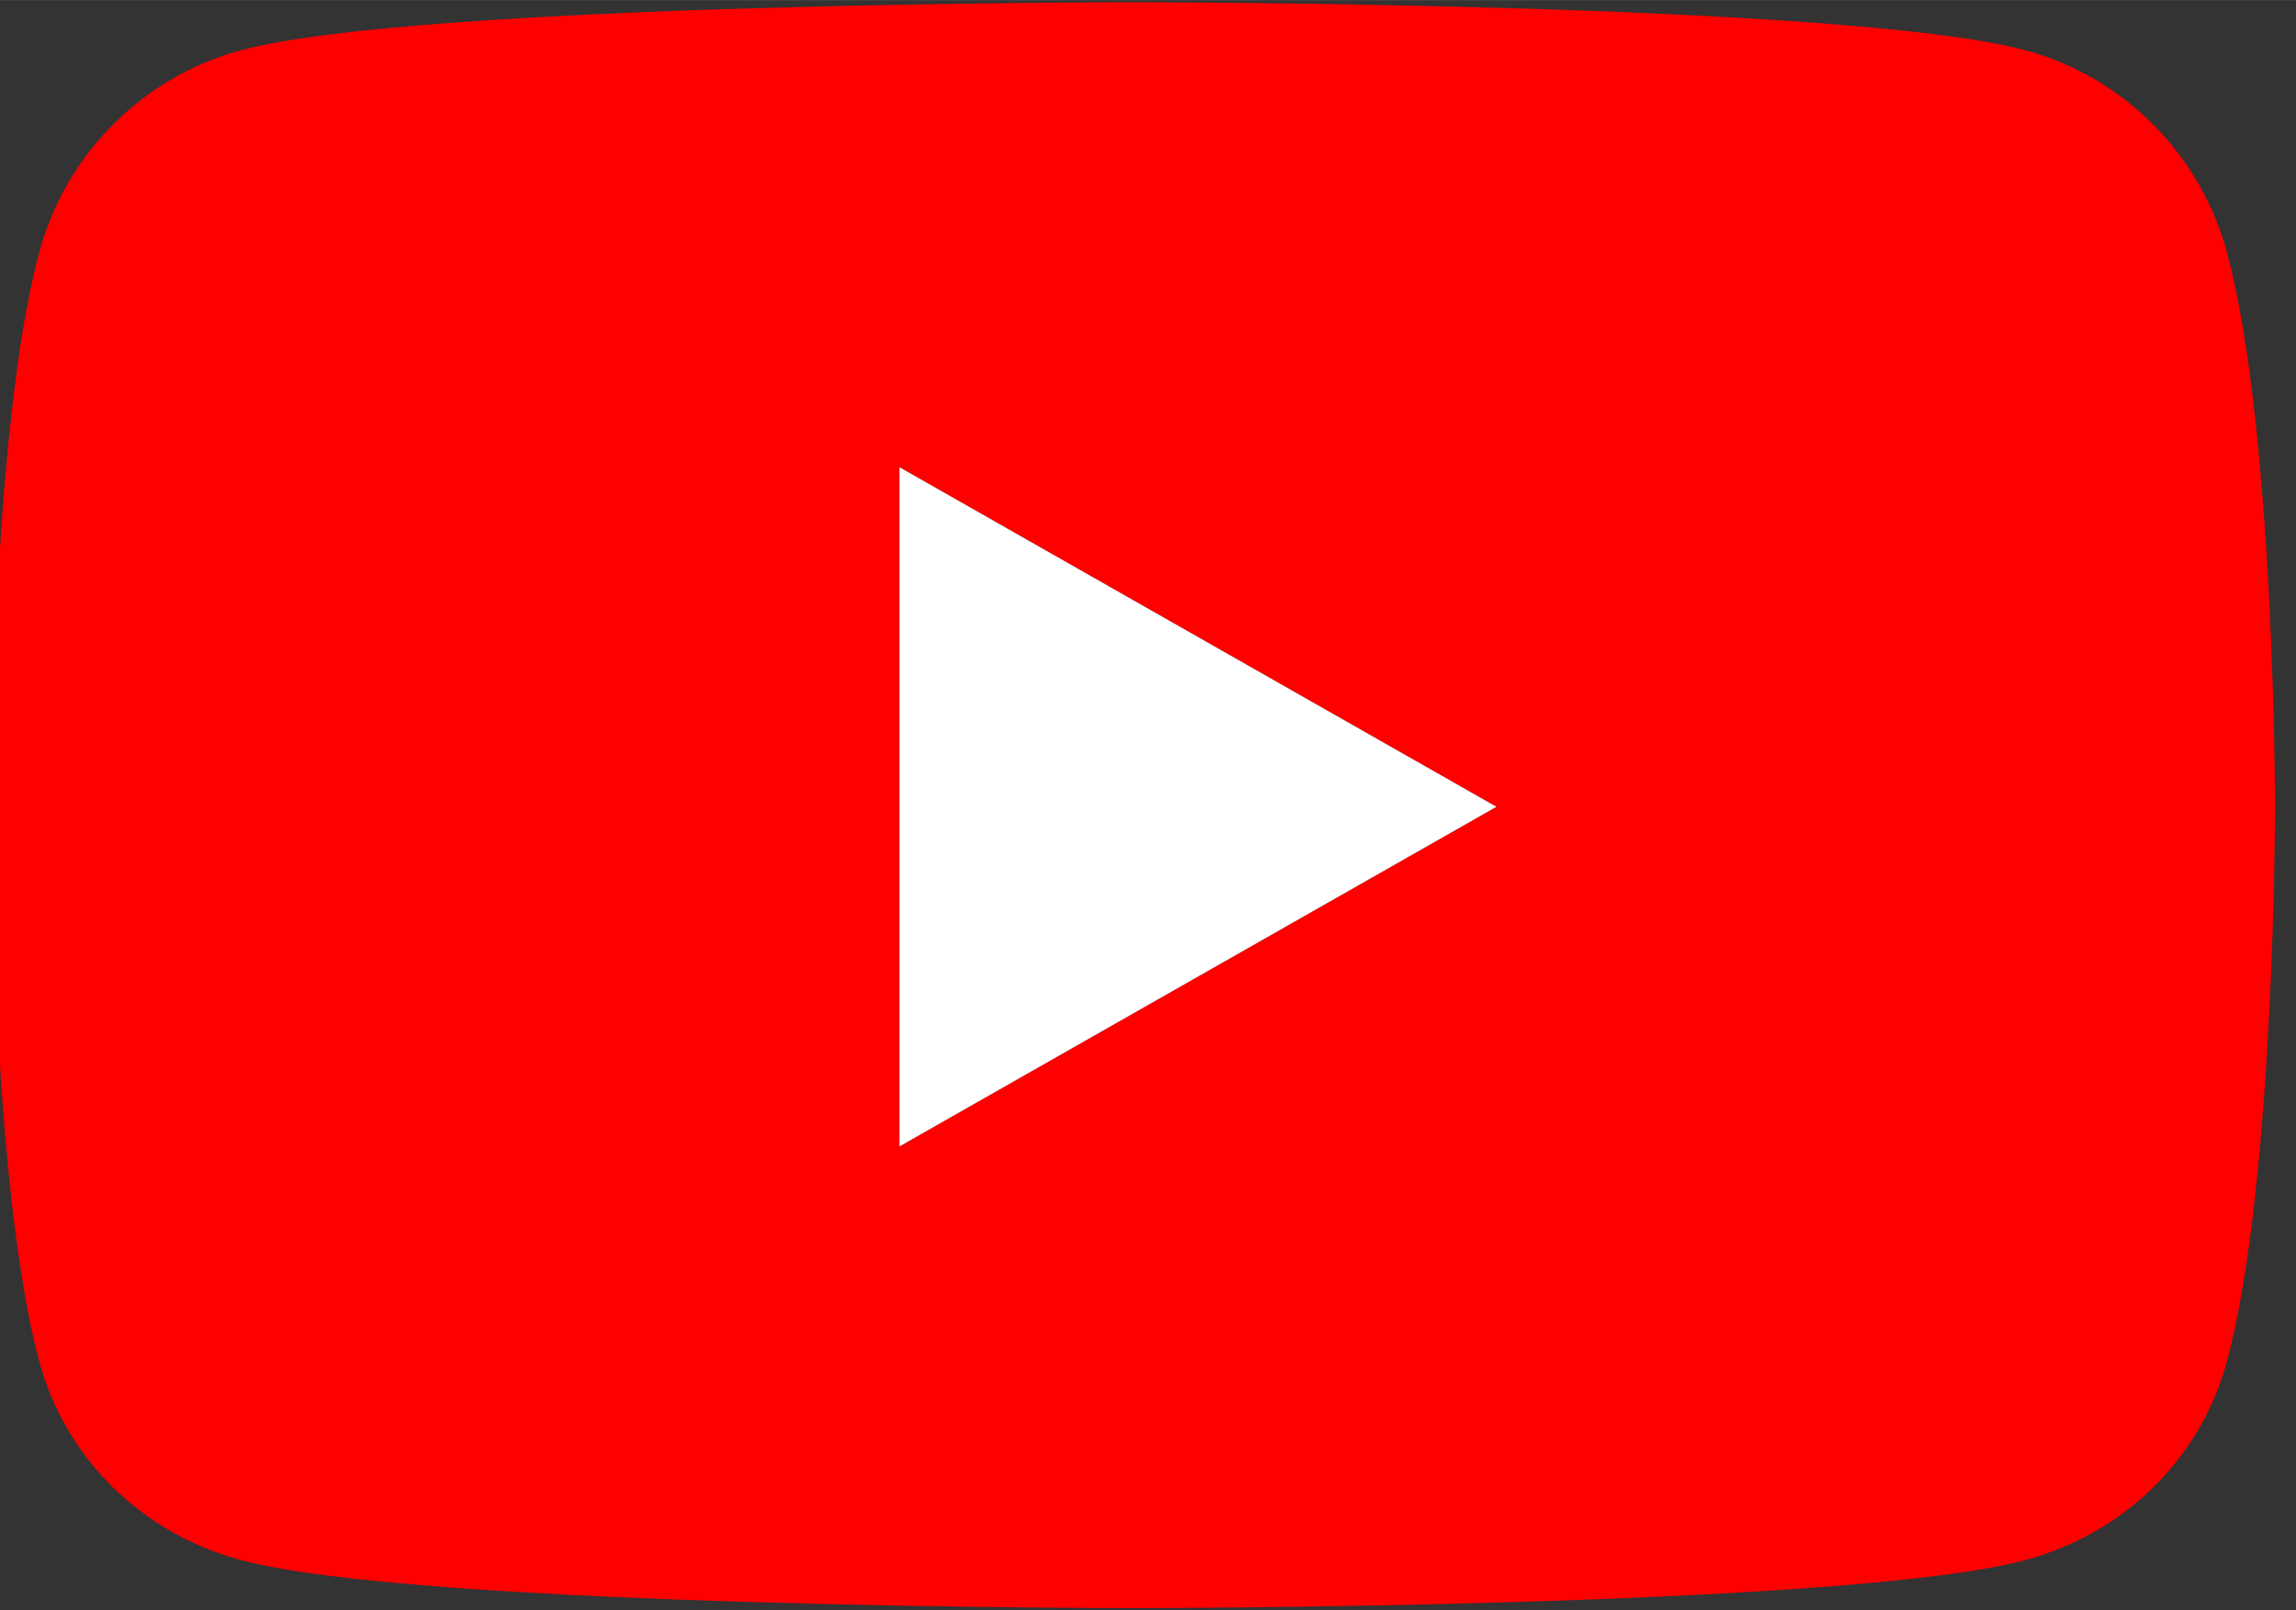 <?xml version="1.0" encoding="UTF-8"?>
<!DOCTYPE svg PUBLIC "-//W3C//DTD SVG 1.1//EN" "http://www.w3.org/Graphics/SVG/1.1/DTD/svg11.dtd">
<!-- Creator: CorelDRAW -->
<svg xmlns="http://www.w3.org/2000/svg" xml:space="preserve" width="6.519mm" height="4.572mm" version="1.1" style="shape-rendering:geometricPrecision; text-rendering:geometricPrecision; image-rendering:optimizeQuality; fill-rule:evenodd; clip-rule:evenodd"
viewBox="0 0 651.92 457.18"
 xmlns:xlink="http://www.w3.org/1999/xlink"
 xmlns:xodm="http://www.corel.com/coreldraw/odm/2003">
 <rect x="0" y="0" width="651.92" height="457.18" fill="#333333" stroke="none"/>
 <defs>
  <style type="text/css">
   <![CDATA[
    .fil0 {fill:red;fill-rule:nonzero}
    .fil1 {fill:white;fill-rule:nonzero}
   ]]>
  </style>
 </defs>
 <g id="Camada_x0020_1">
  <g id="_2462019980816">
   <path class="fil0" d="M632.41 71.96c-7.46,-28.08 -29.43,-50.2 -57.34,-57.7 -50.56,-13.64 -253.34,-13.64 -253.34,-13.64 0,0 -202.78,0 -253.35,13.64 -27.9,7.51 -49.88,29.62 -57.34,57.7 -13.54,50.9 -13.54,157.09 -13.54,157.09 0,0 0,106.21 13.54,157.1 7.46,28.09 29.44,49.28 57.34,56.78 50.57,13.64 253.35,13.64 253.35,13.64 0,0 202.78,0 253.34,-13.64 27.91,-7.5 49.88,-28.69 57.34,-56.78 13.55,-50.89 13.55,-157.1 13.55,-157.1 0,0 0,-106.19 -13.55,-157.09l0 0zm-377.01 253.52l0 -192.84 169.49 96.41 -169.49 96.43z"/>
   <polygon class="fil1" points="255.4,325.48 255.4,132.64 424.89,229.05 "/>
  </g>
 </g>
</svg>
